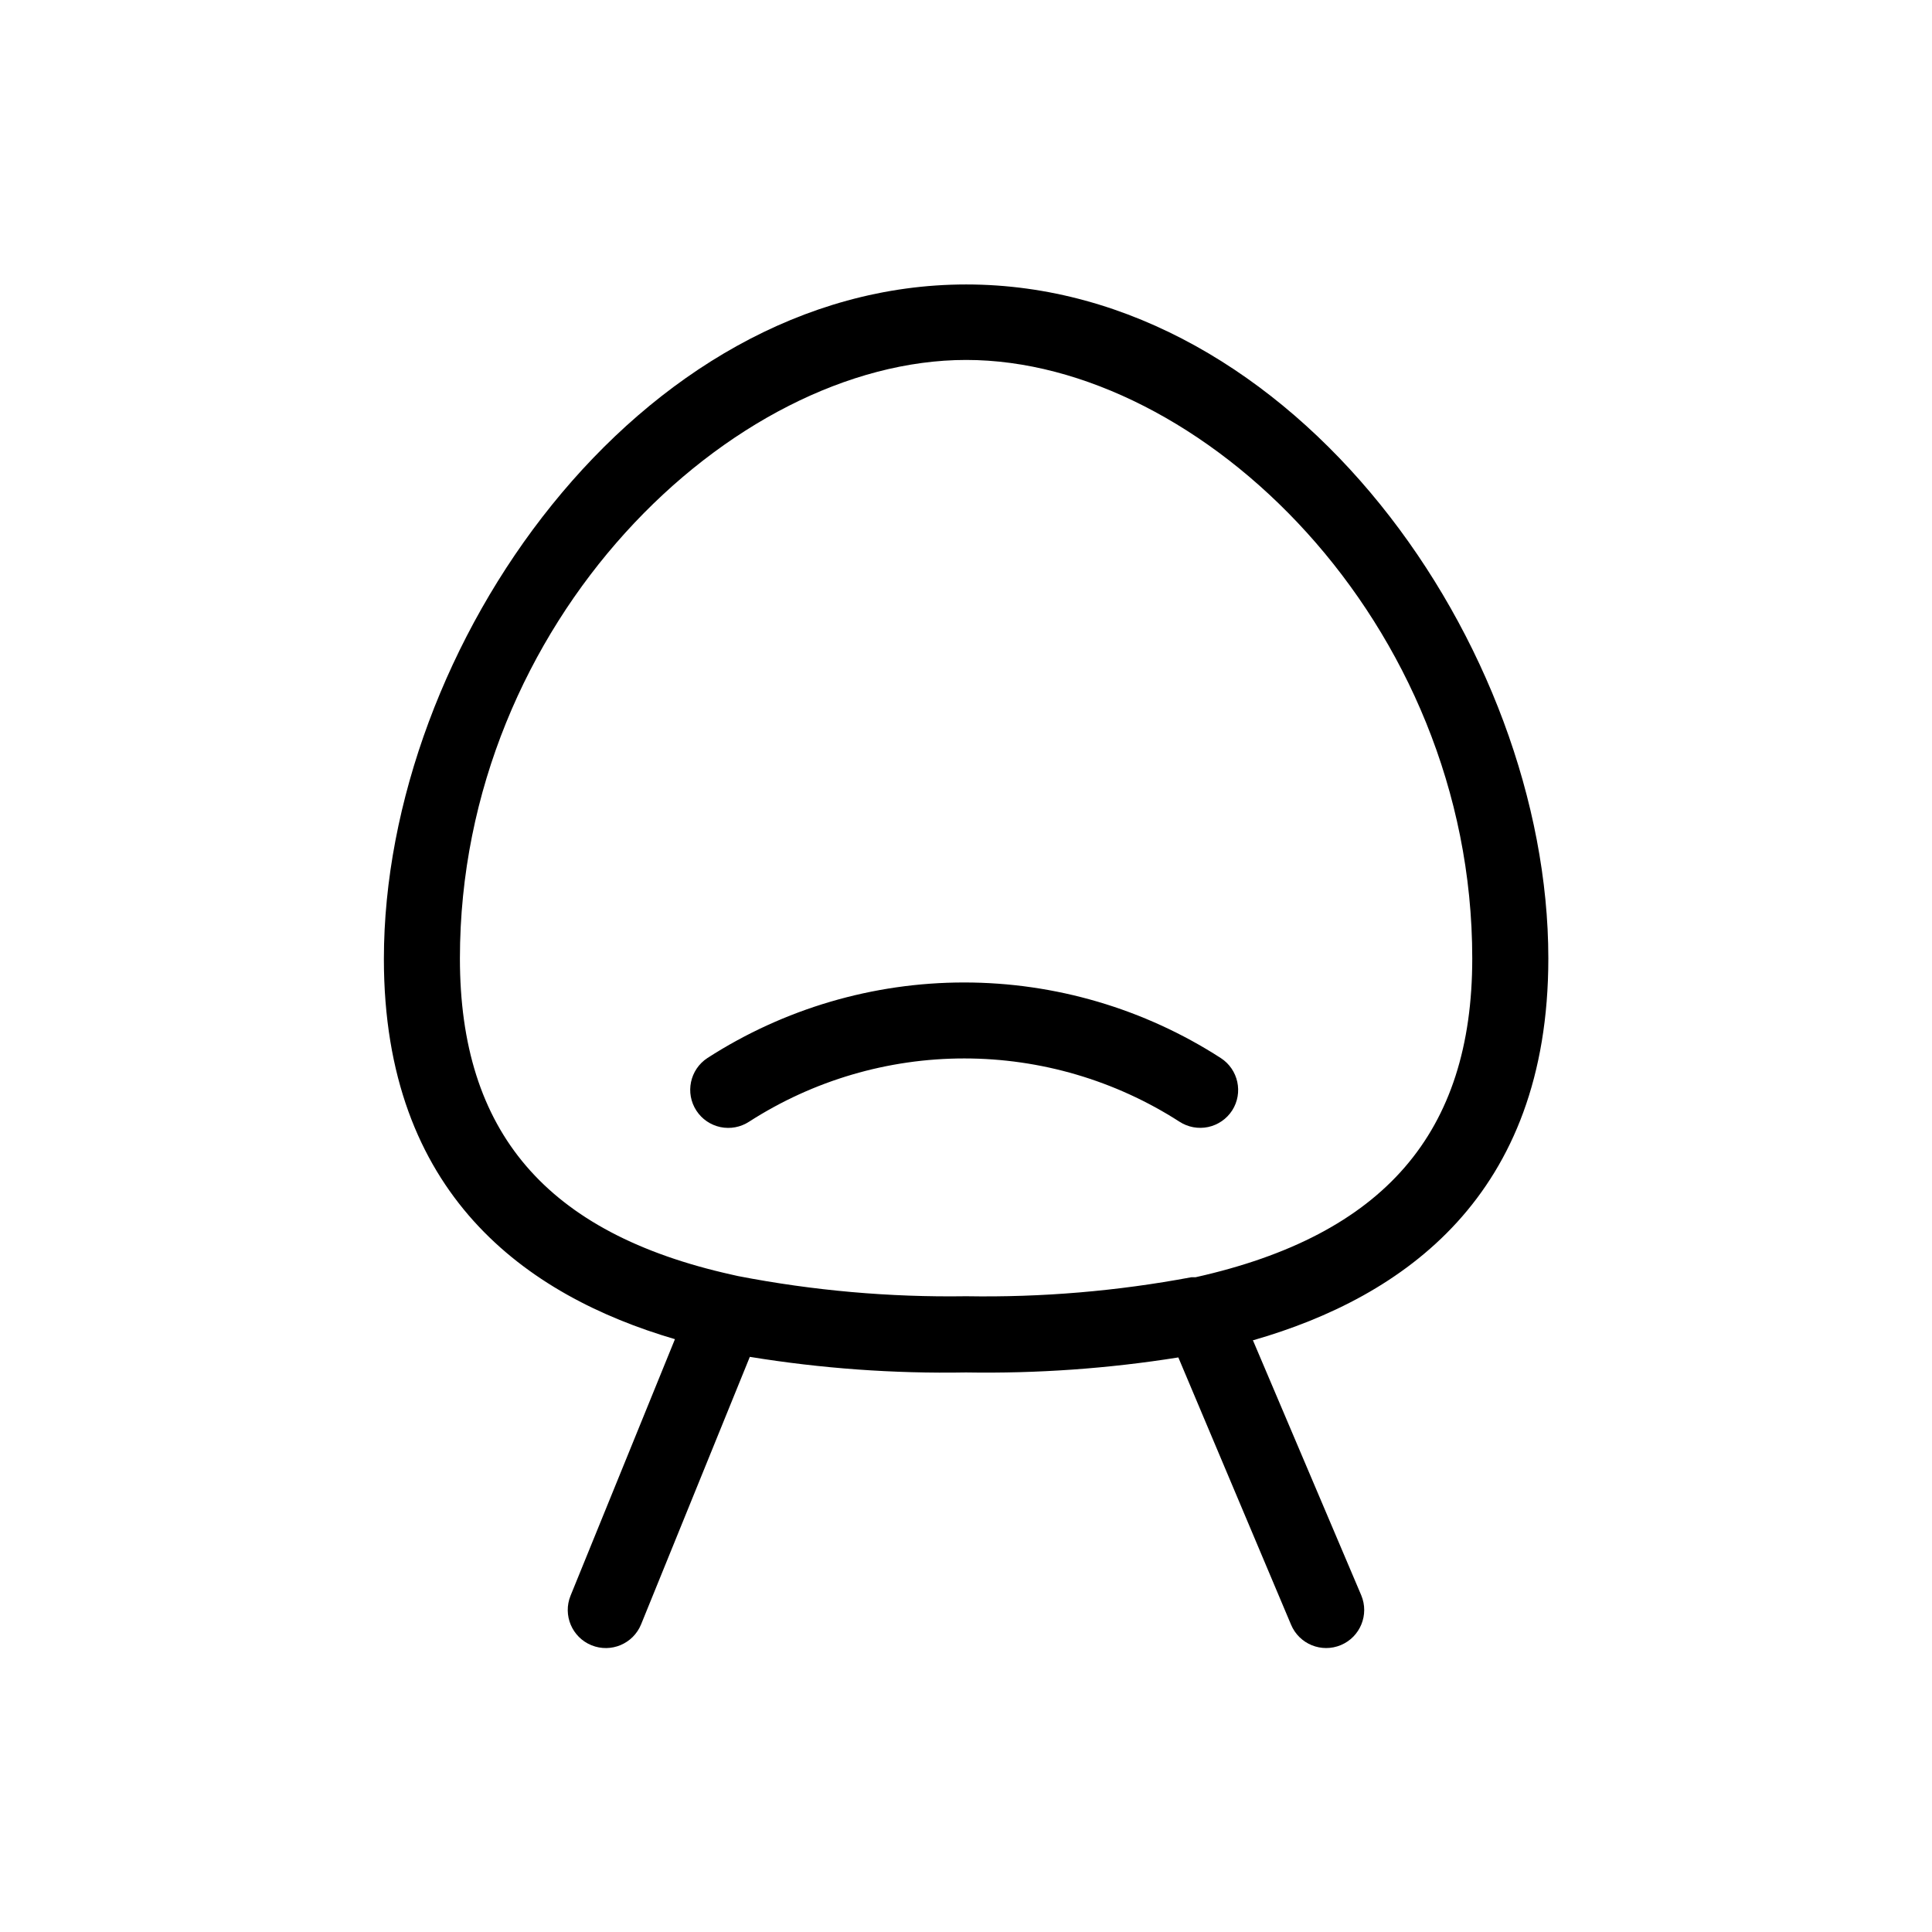 <?xml version="1.0" encoding="UTF-8"?>
<!-- Uploaded to: SVG Repo, www.svgrepo.com, Generator: SVG Repo Mixer Tools -->
<svg fill="#000000" width="800px" height="800px" version="1.1" viewBox="144 144 512 512" xmlns="http://www.w3.org/2000/svg">
 <path d="m470.53 438.29c-1.453 2.246-3.742 3.824-6.359 4.383-2.621 0.555-5.352 0.047-7.594-1.41-17.012-10.945-36.809-16.766-57.031-16.766-20.227 0-40.023 5.82-57.031 16.766-2.238 1.461-4.969 1.977-7.586 1.43-2.617-0.551-4.91-2.113-6.371-4.352-3.047-4.66-1.738-10.91 2.922-13.957 20.277-13.07 43.891-20.02 68.016-20.02 24.121 0 47.734 6.949 68.012 20.02 4.668 3.012 6.019 9.23 3.023 13.906zm5.492 60.859 28.719 67.609c2.156 5.137-0.258 11.047-5.391 13.203-5.137 2.156-11.047-0.258-13.203-5.391l-29.875-70.836c-18.605 2.965-37.438 4.293-56.273 3.981-19.18 0.336-38.352-1.047-57.285-4.133l-28.816 70.887c-2.102 5.16-7.988 7.641-13.152 5.539-5.16-2.098-7.641-7.984-5.539-13.148l27.66-67.965c-39.5-11.586-77.133-38.441-77.133-100.76 0-82.676 67.41-178.75 154.32-178.75s154.27 95.926 154.27 178.6c0 62.977-38.441 89.727-78.09 101.16zm58.141-101.16c0-89.324-72.094-158.6-134.11-158.6-62.02-0.004-134.17 69.27-134.17 158.6 0 45.848 22.723 72.852 72.145 83.832l1.562 0.352c19.918 3.859 40.176 5.648 60.461 5.344 20.02 0.34 40.02-1.348 59.699-5.039h1.109c49.977-11.184 73.305-38.289 73.305-84.488z"/>
</svg>